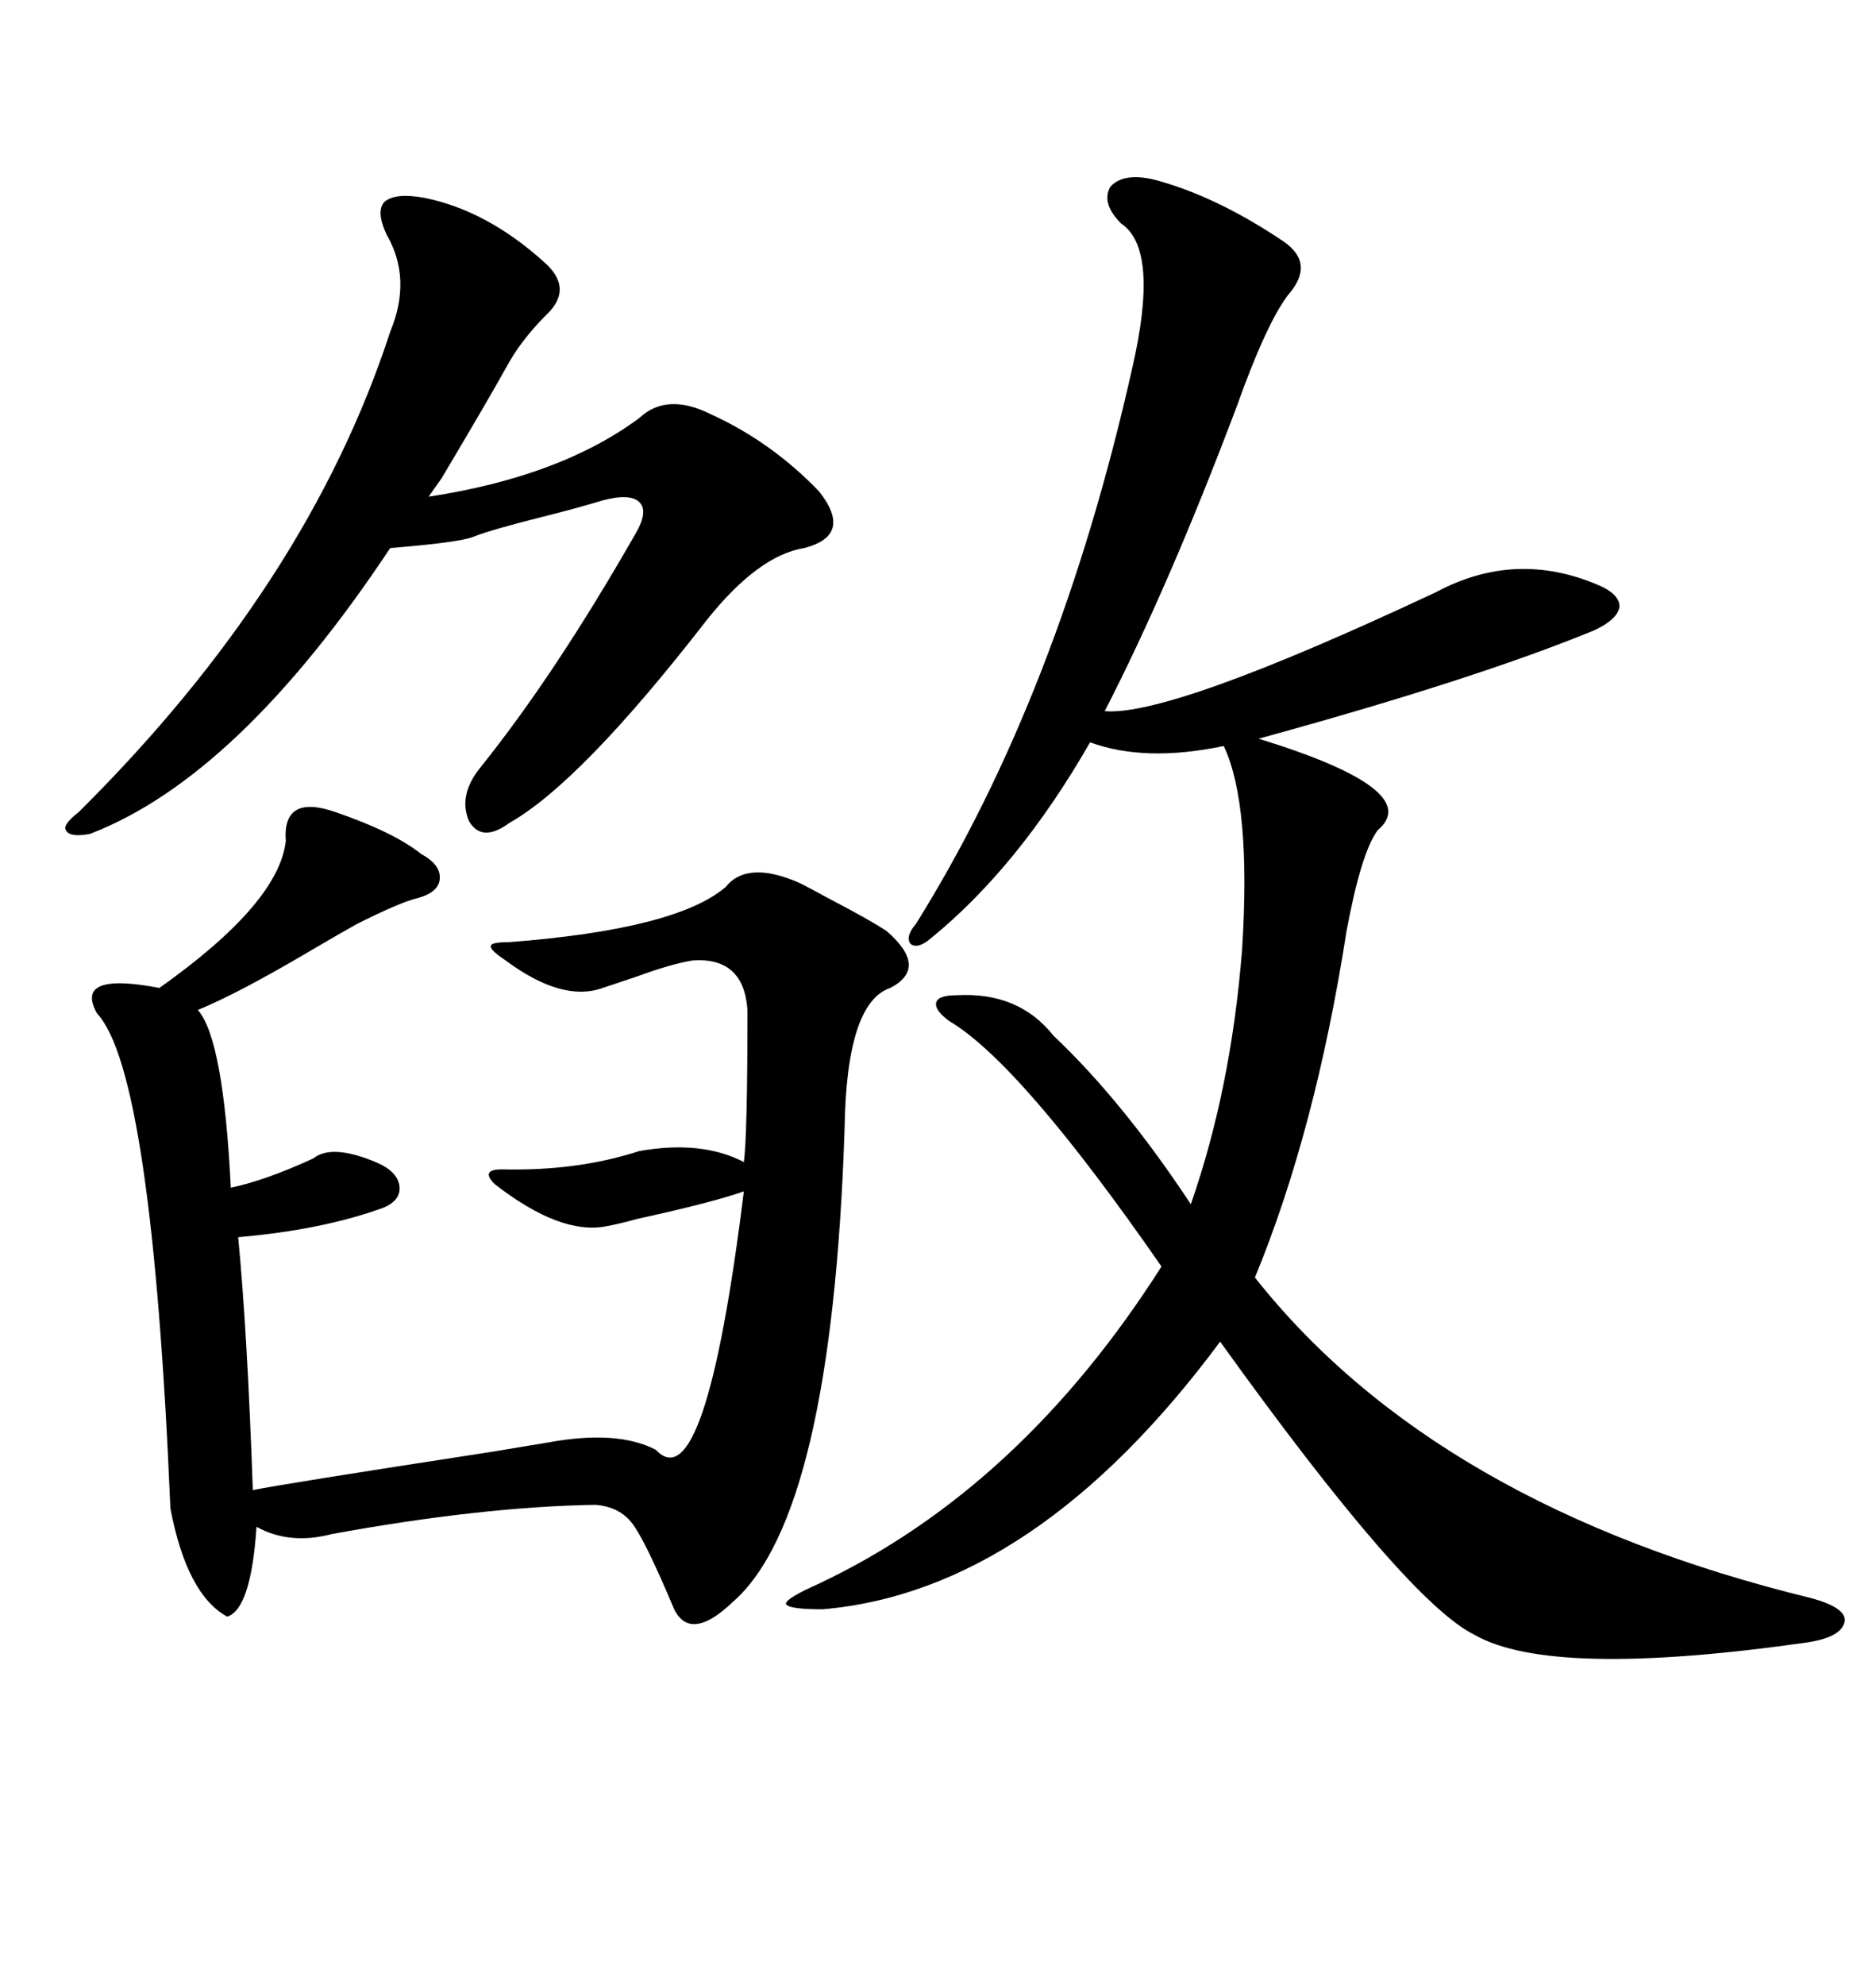 <svg xmlns="http://www.w3.org/2000/svg" xmlns:xlink="http://www.w3.org/1999/xlink" width="300" height="317.285"><path d="M184.57 28.71L184.57 28.71Q194.53 31.35 205.37 38.67L205.37 38.67Q210.35 42.19 205.96 47.17L205.96 47.17Q202.44 51.86 197.75 65.04L197.75 65.04Q186.91 93.75 176.66 113.67L176.66 113.67Q187.21 114.55 229.69 94.63L229.69 94.63Q242.29 87.89 255.47 93.46L255.47 93.46Q258.98 94.92 258.98 96.97L258.98 96.97Q258.69 99.02 254.88 100.78L254.88 100.78Q235.55 108.69 201.27 118.07L201.27 118.07Q227.93 126.27 220.31 132.71L220.31 132.71Q217.68 136.23 215.33 148.83L215.33 148.83Q210.35 180.76 200.68 204.20L200.68 204.20Q229.69 240.82 289.75 255.47L289.75 255.47Q295.02 256.93 295.02 258.98L295.02 258.98Q294.73 261.62 289.16 262.50L289.16 262.50Q248.14 268.36 235.84 261.33L235.84 261.33Q225 256.05 195.12 214.45L195.12 214.45Q165.53 254.30 131.54 257.23L131.54 257.23Q125.98 257.23 125.68 256.35L125.68 256.35Q125.68 255.47 130.96 253.13L130.96 253.13Q163.18 237.89 185.74 202.44L185.74 202.44Q163.18 169.92 151.76 163.18L151.76 163.18Q149.41 161.43 149.71 160.25L149.71 160.25Q150 159.08 152.93 159.08L152.93 159.08Q162.89 158.50 168.46 165.53L168.46 165.53Q179.59 176.07 190.43 192.48L190.43 192.48Q196.88 174.02 198.63 151.76L198.63 151.76Q200.10 128.61 195.70 119.24L195.70 119.24Q183.11 121.88 174.32 118.65L174.32 118.65Q162.89 138.57 148.83 150L148.83 150Q146.78 151.76 145.61 150.88L145.61 150.88Q144.73 149.71 146.48 147.66L146.48 147.66Q169.34 111.04 181.05 58.89L181.05 58.89Q185.45 39.84 179.30 35.74L179.30 35.74Q176.07 32.52 177.54 29.88L177.54 29.88Q179.59 27.54 184.57 28.71ZM53.61 129.79L53.61 129.79Q62.99 133.01 67.38 136.52L67.38 136.52Q70.61 138.28 70.31 140.63L70.31 140.63Q70.02 142.68 66.80 143.55L66.80 143.55Q64.16 144.14 57.13 147.66L57.13 147.66Q54.49 149.12 49.51 152.05L49.51 152.05Q38.09 158.79 31.64 161.43L31.64 161.43Q35.74 166.11 36.91 189.84L36.91 189.84Q42.48 188.67 50.10 185.16L50.10 185.16Q53.03 182.81 60.06 185.74L60.06 185.74Q63.57 187.21 63.87 189.55L63.87 189.55Q64.16 191.89 61.23 193.07L61.23 193.07Q51.56 196.58 38.09 197.75L38.09 197.75Q39.55 212.99 40.43 238.18L40.43 238.18Q44.53 237.30 78.81 232.03L78.81 232.03Q85.84 230.86 87.60 230.57L87.60 230.57Q98.73 228.52 104.88 231.74L104.88 231.74Q112.79 240.23 118.95 190.43L118.95 190.43Q113.96 192.19 101.95 194.82L101.95 194.82Q98.73 195.70 96.97 196.00L96.97 196.00Q89.65 197.46 79.10 189.26L79.10 189.26Q77.93 188.09 78.22 187.50L78.22 187.50Q78.52 186.91 80.27 186.91L80.27 186.91Q92.29 187.21 102.25 183.98L102.25 183.98Q112.21 182.23 118.95 185.74L118.95 185.74Q119.53 181.64 119.53 161.43L119.53 161.43Q118.95 152.93 110.74 153.52L110.74 153.52Q107.23 154.10 101.66 156.15L101.66 156.15Q98.14 157.32 96.39 157.91L96.39 157.91Q89.94 160.25 80.86 153.52L80.86 153.52Q78.22 151.76 78.52 151.17L78.52 151.17Q78.52 150.59 81.45 150.59L81.45 150.59Q108.11 148.54 116.02 141.80L116.02 141.80Q119.53 137.40 128.03 141.21L128.03 141.21Q129.20 141.80 132.42 143.55L132.42 143.55Q139.16 147.07 141.80 148.83L141.80 148.83Q148.54 154.69 142.38 157.91L142.38 157.91Q135.35 160.25 135.06 180.47L135.06 180.47Q133.01 242.29 117.19 256.05L117.19 256.05Q110.45 262.50 107.81 257.23L107.81 257.23Q103.13 246.09 101.07 243.46L101.07 243.46Q99.02 240.82 95.21 240.53L95.21 240.53Q77.05 240.82 53.03 245.21L53.03 245.21Q46.29 246.97 41.02 244.04L41.02 244.04Q40.14 257.23 36.33 258.40L36.33 258.40Q29.88 254.88 27.25 241.11L27.25 241.11Q24.32 171.39 15.53 162.01L15.53 162.01Q11.72 155.27 25.49 157.91L25.49 157.91Q44.53 144.43 45.70 134.47L45.70 134.47Q45.12 126.86 53.61 129.79ZM67.97 31.64L67.97 31.64Q77.93 33.69 87.01 41.89L87.01 41.89Q91.70 46.00 87.60 50.10L87.60 50.10Q87.60 50.10 87.30 50.39L87.30 50.39Q83.20 54.49 80.86 58.89L80.86 58.89Q77.93 64.16 70.61 76.46L70.61 76.46Q69.14 78.52 68.55 79.39L68.55 79.39Q89.65 76.17 102.25 66.80L102.25 66.80Q106.64 62.70 113.67 66.21L113.67 66.21Q123.34 70.61 130.96 78.52L130.96 78.52Q136.52 85.55 128.61 87.60L128.61 87.60Q121.29 88.77 113.09 99.02L113.09 99.02Q92.87 125.10 81.45 131.54L81.45 131.54Q77.05 134.77 75 131.25L75 131.25Q73.24 127.15 76.76 122.75L76.76 122.75Q88.77 107.81 101.66 85.25L101.66 85.25Q103.71 81.74 102.25 80.27L102.25 80.27Q100.78 78.81 96.39 79.98L96.39 79.98Q92.58 81.15 86.72 82.62L86.72 82.62Q78.52 84.67 75.59 85.84L75.59 85.84Q73.24 86.72 62.40 87.60L62.40 87.60Q38.09 124.22 14.36 133.30L14.36 133.30Q11.13 133.89 10.55 132.71L10.55 132.71Q9.96 131.84 12.60 129.79L12.60 129.79Q49.22 93.46 62.40 53.03L62.40 53.03Q65.92 44.53 61.82 37.50L61.82 37.50Q60.06 33.69 61.52 32.23L61.52 32.23Q63.28 30.76 67.97 31.64Z"/></svg>